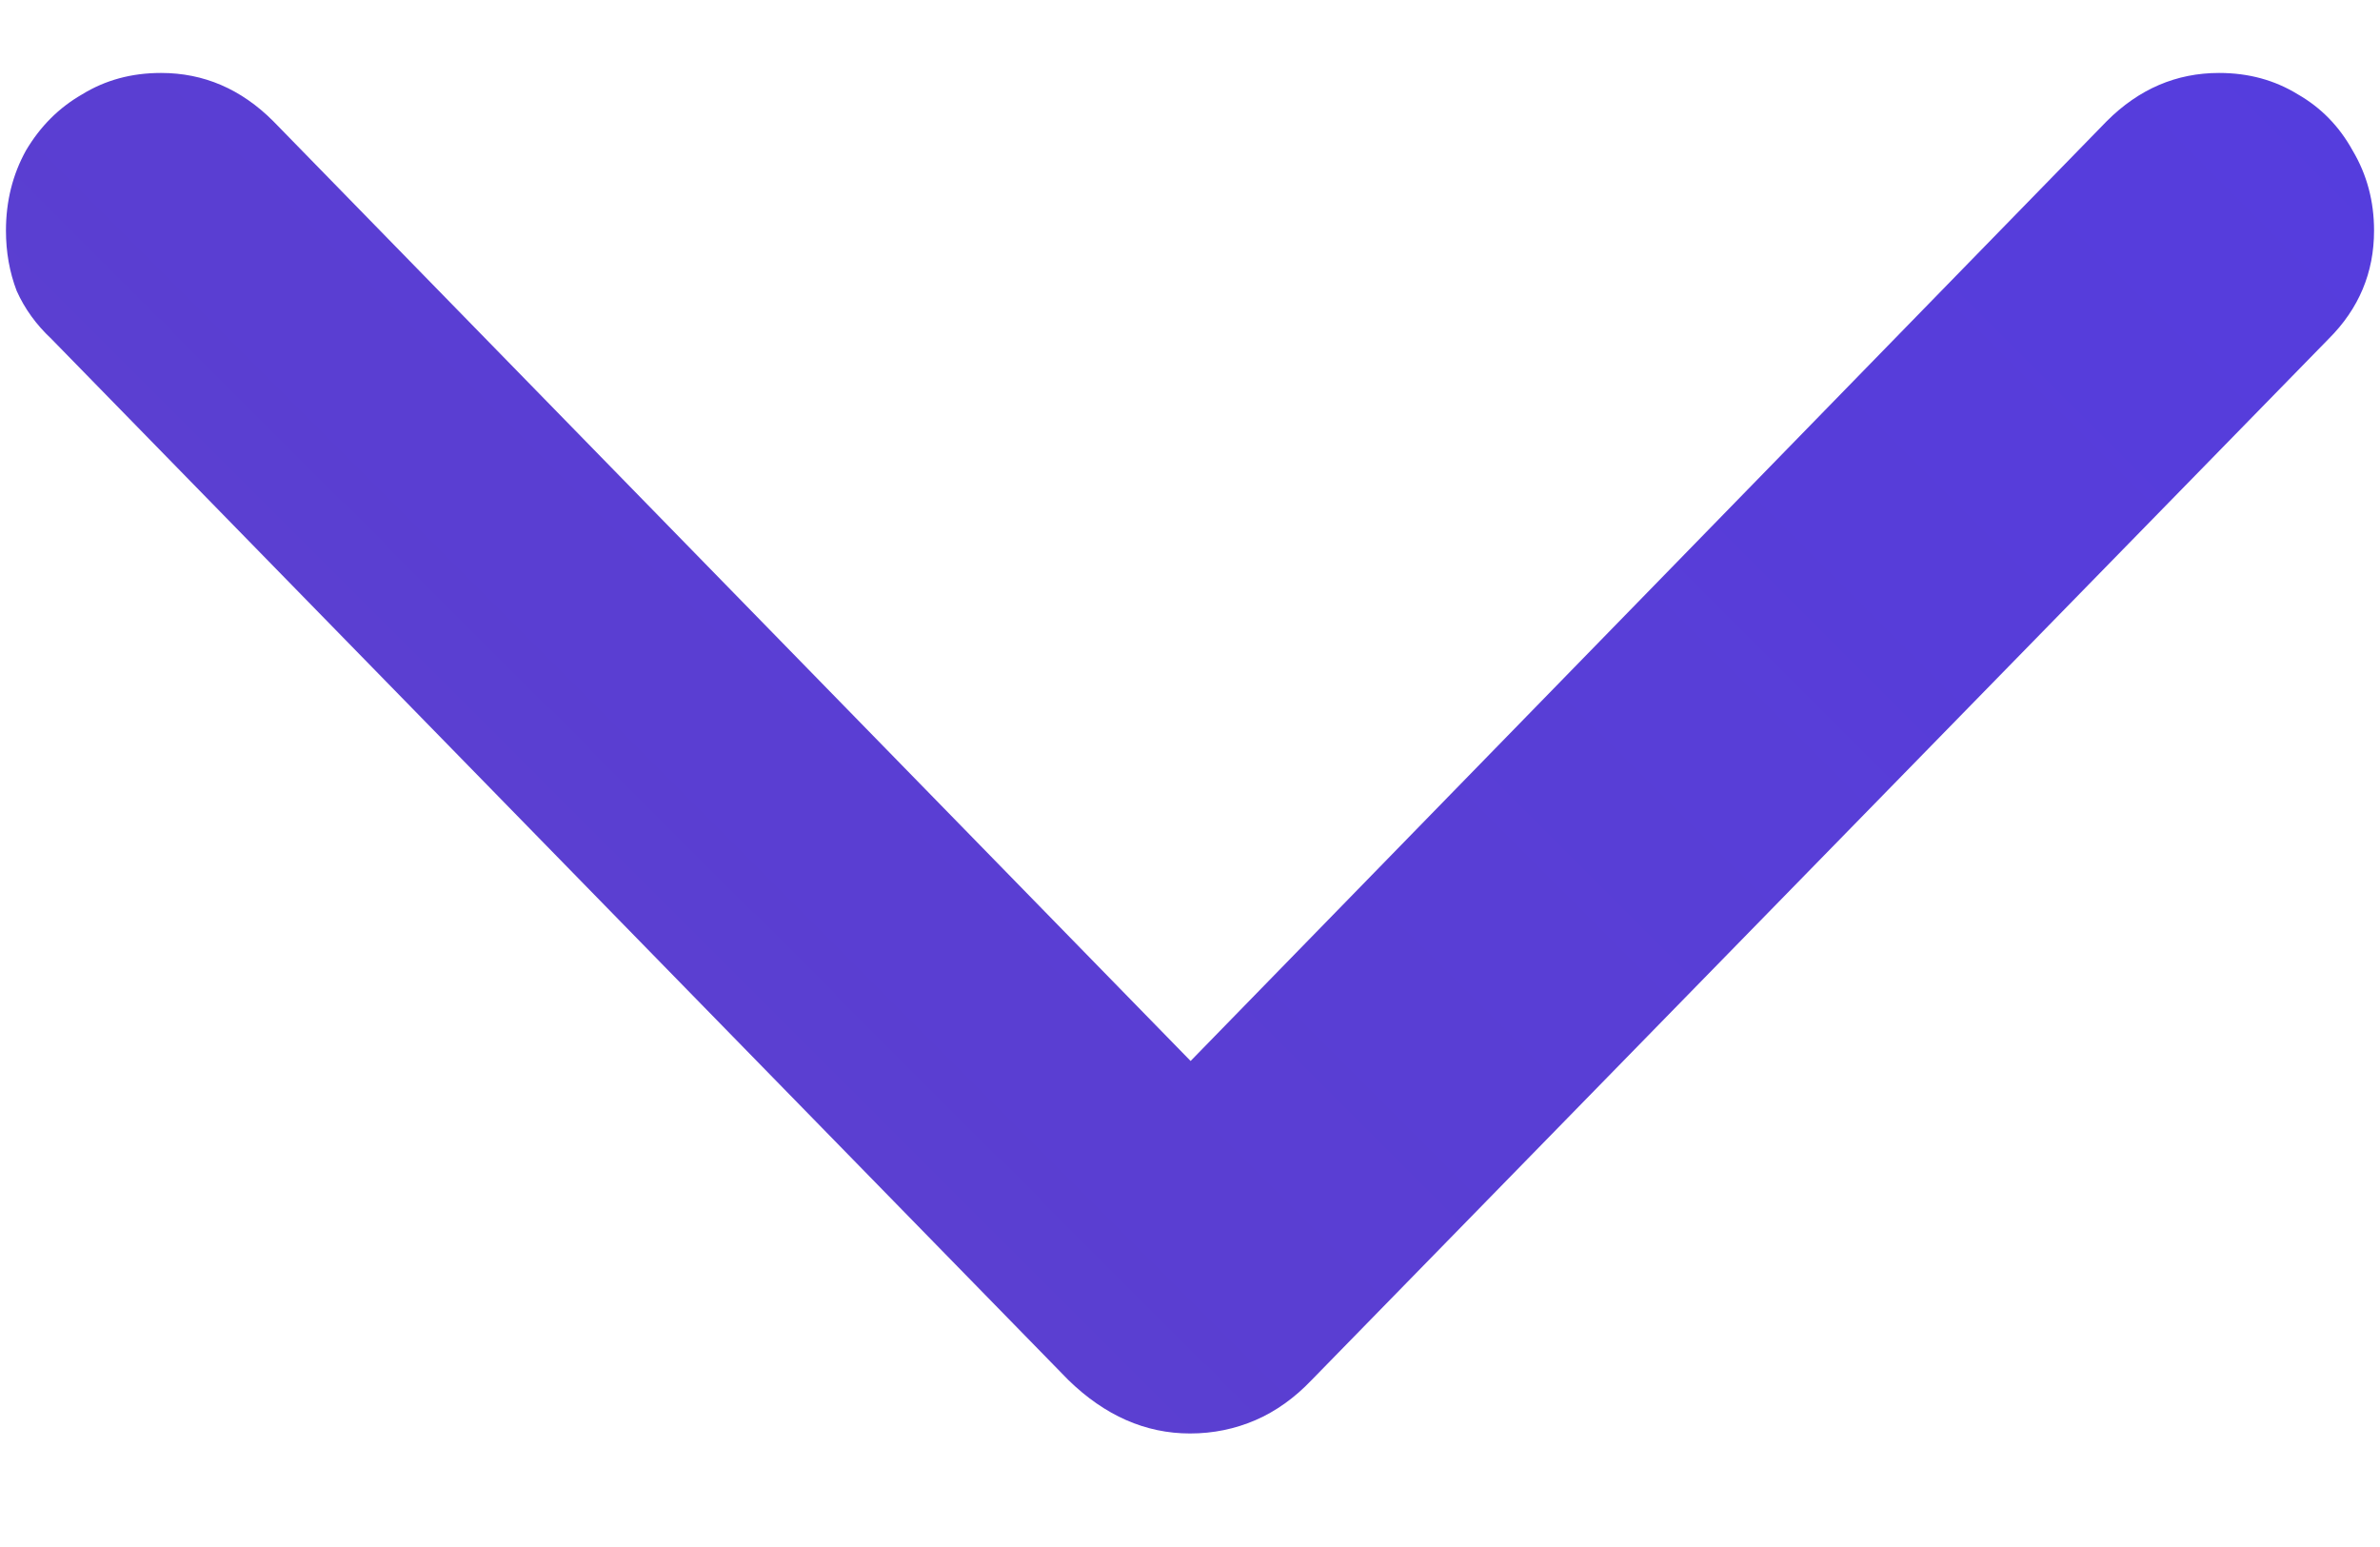 <svg width="20" height="13" viewBox="0 0 20 13" fill="none" xmlns="http://www.w3.org/2000/svg">
<path d="M10 12.046C9.626 12.046 9.285 11.896 8.978 11.597L0.432 2.848C0.304 2.728 0.207 2.594 0.14 2.444C0.08 2.287 0.05 2.118 0.05 1.938C0.05 1.691 0.106 1.467 0.218 1.265C0.338 1.062 0.495 0.905 0.69 0.793C0.885 0.673 1.105 0.613 1.353 0.613C1.712 0.613 2.026 0.748 2.296 1.018L10.55 9.474H9.461L17.704 1.018C17.974 0.748 18.288 0.613 18.648 0.613C18.895 0.613 19.115 0.673 19.31 0.793C19.505 0.905 19.658 1.062 19.77 1.265C19.89 1.467 19.95 1.691 19.95 1.938C19.95 2.29 19.823 2.594 19.568 2.848L11.022 11.597C10.88 11.746 10.723 11.859 10.55 11.934C10.378 12.008 10.195 12.046 10 12.046Z" fill="url(#paint0_linear_566_19793)"/>
<defs>
<linearGradient id="paint0_linear_566_19793" x1="26" y1="-10" x2="-6" y2="22" gradientUnits="userSpaceOnUse">
<stop stop-color="#513BE8"/>
<stop offset="1" stop-color="#6141C1"/>
</linearGradient>
</defs>
</svg>
